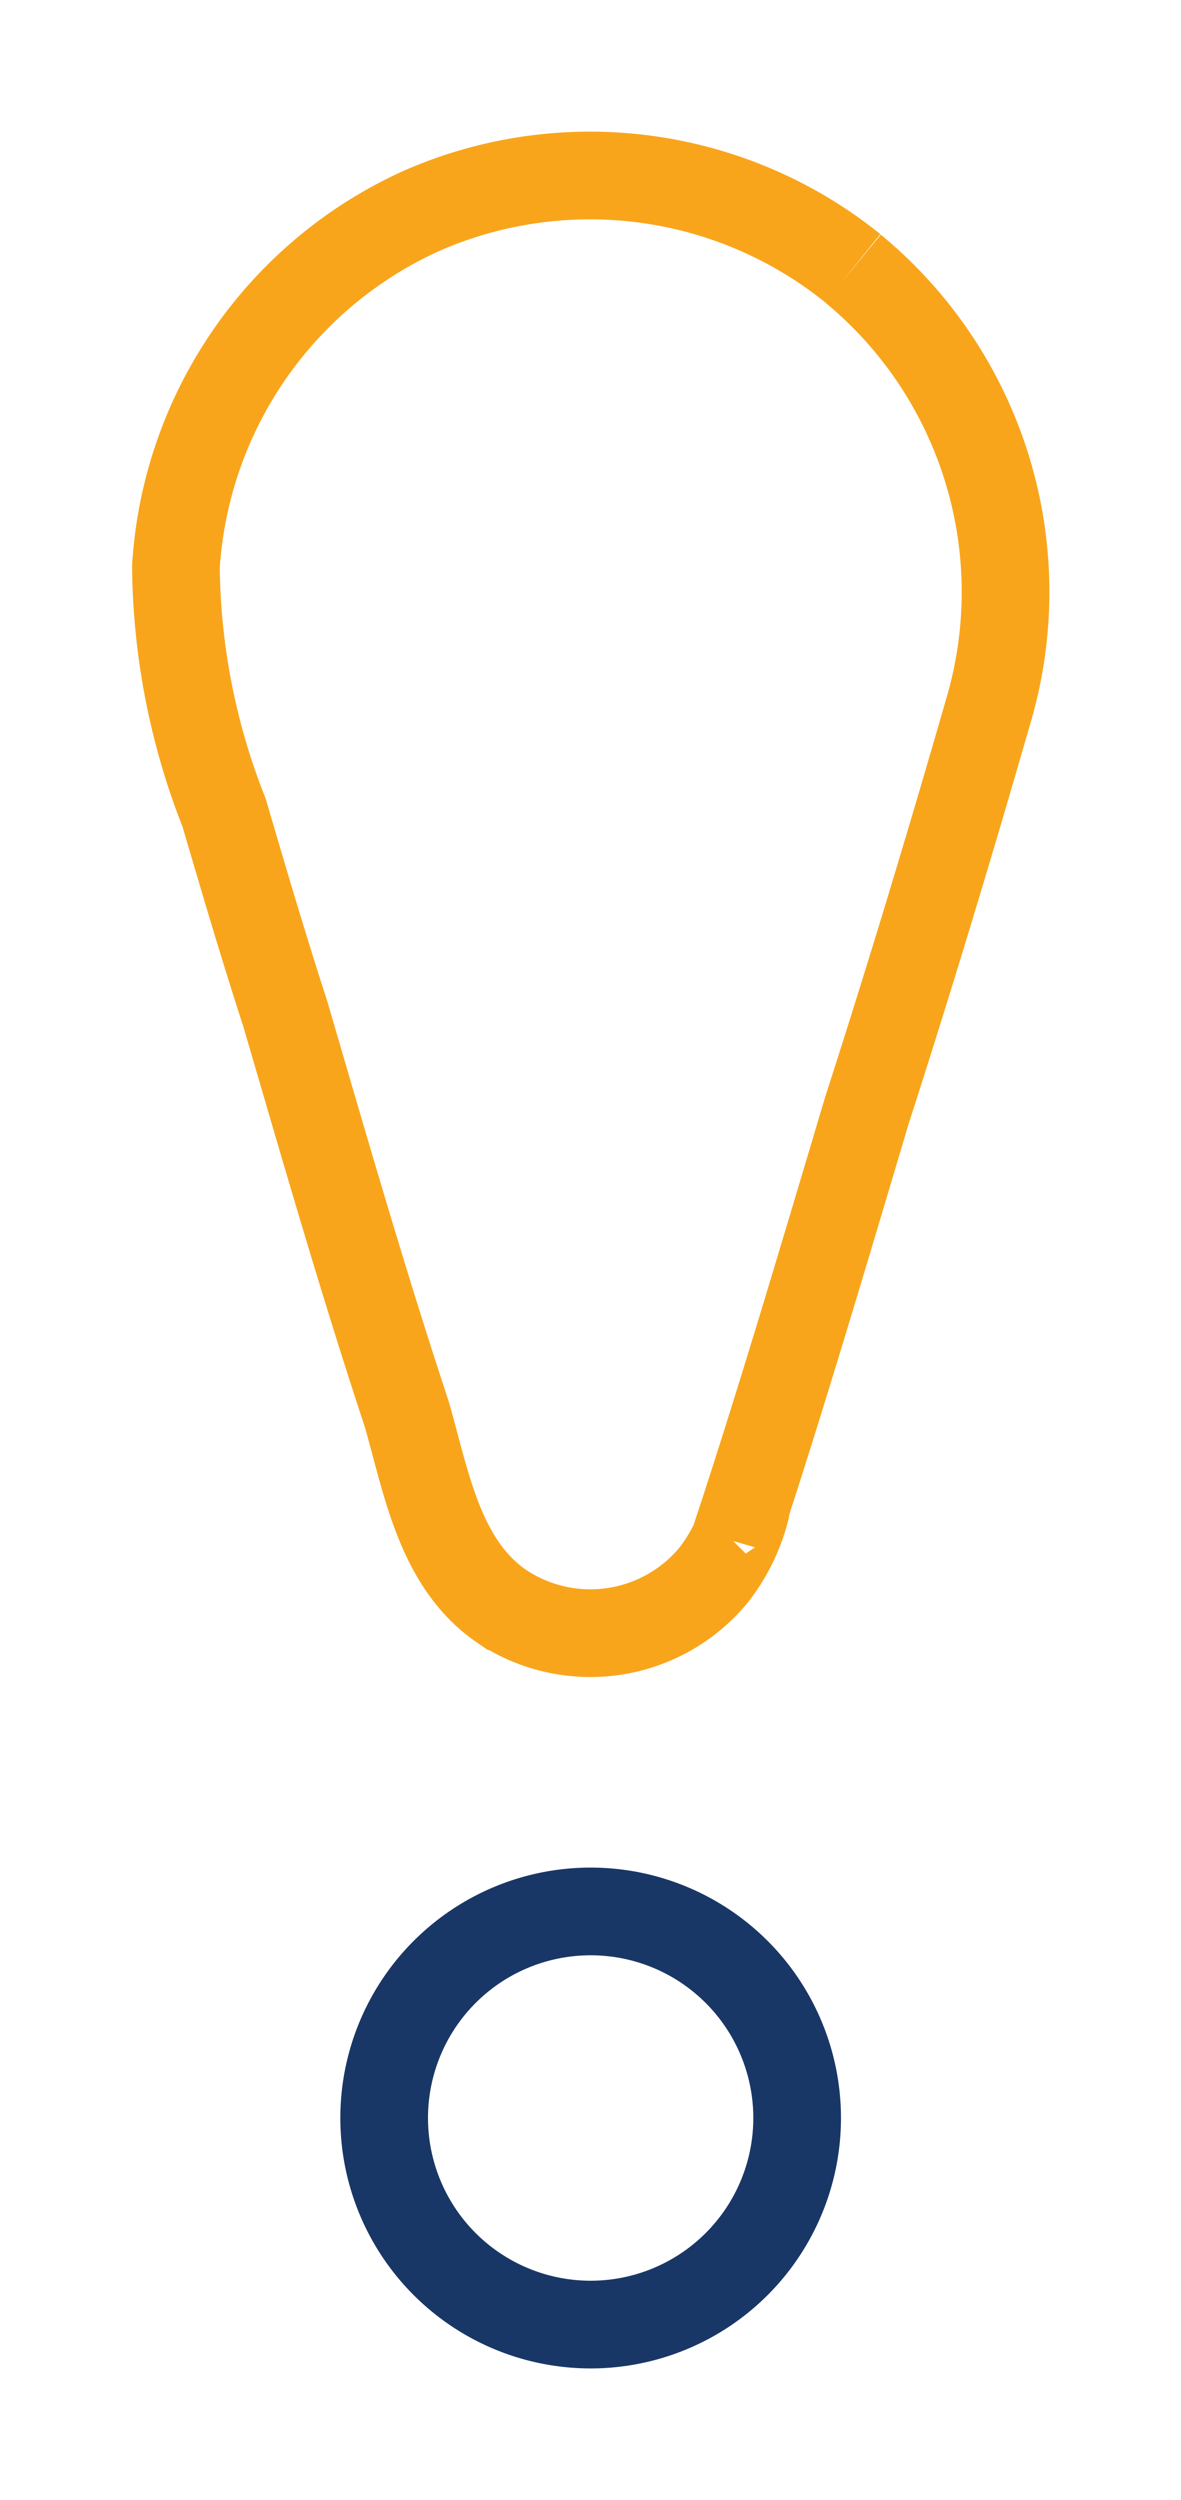 <svg xmlns="http://www.w3.org/2000/svg" xmlns:xlink="http://www.w3.org/1999/xlink" width="26.939" height="57" viewBox="0 0 26.939 57">
  <defs>
    <clipPath id="clip-path">
      <rect id="Rectangle_179" data-name="Rectangle 179" width="26.939" height="57" transform="translate(-4 -4)" fill="none" stroke="#707070" stroke-width="2"/>
    </clipPath>
  </defs>
  <g id="Group_291" data-name="Group 291" transform="translate(4 4)">
    <g id="Group_290" data-name="Group 290" transform="translate(0 0)" clip-path="url(#clip-path)">
      <path id="Path_4917" data-name="Path 4917" d="M15.453,2.117A9.555,9.555,0,0,0,5.572.827,9.559,9.559,0,0,0,.013,8.919a15.59,15.59,0,0,0,1.1,5.614c.447,1.526.9,3.061,1.392,4.576.891,3.044,1.774,6.114,2.77,9.125.448,1.549.746,3.418,2.168,4.391a3.644,3.644,0,0,0,4.833-.71,4.051,4.051,0,0,0,.734-1.492c.006-.021-.245.676-.247.684,1-3.007,2.11-6.768,3.015-9.8.984-3.05,1.914-6.134,2.8-9.214a9.555,9.555,0,0,0-3.123-9.971" transform="translate(0 0)" fill="none" stroke="#f9a51b" stroke-width="2"/>
      <path id="Path_4918" data-name="Path 4918" d="M14.769,83.6a4.71,4.71,0,1,0,4.71,4.71,4.71,4.71,0,0,0-4.71-4.71" transform="translate(-5.296 -44.017)" fill="none" stroke="#193766" stroke-width="2"/>
    </g>
  </g>
</svg>
